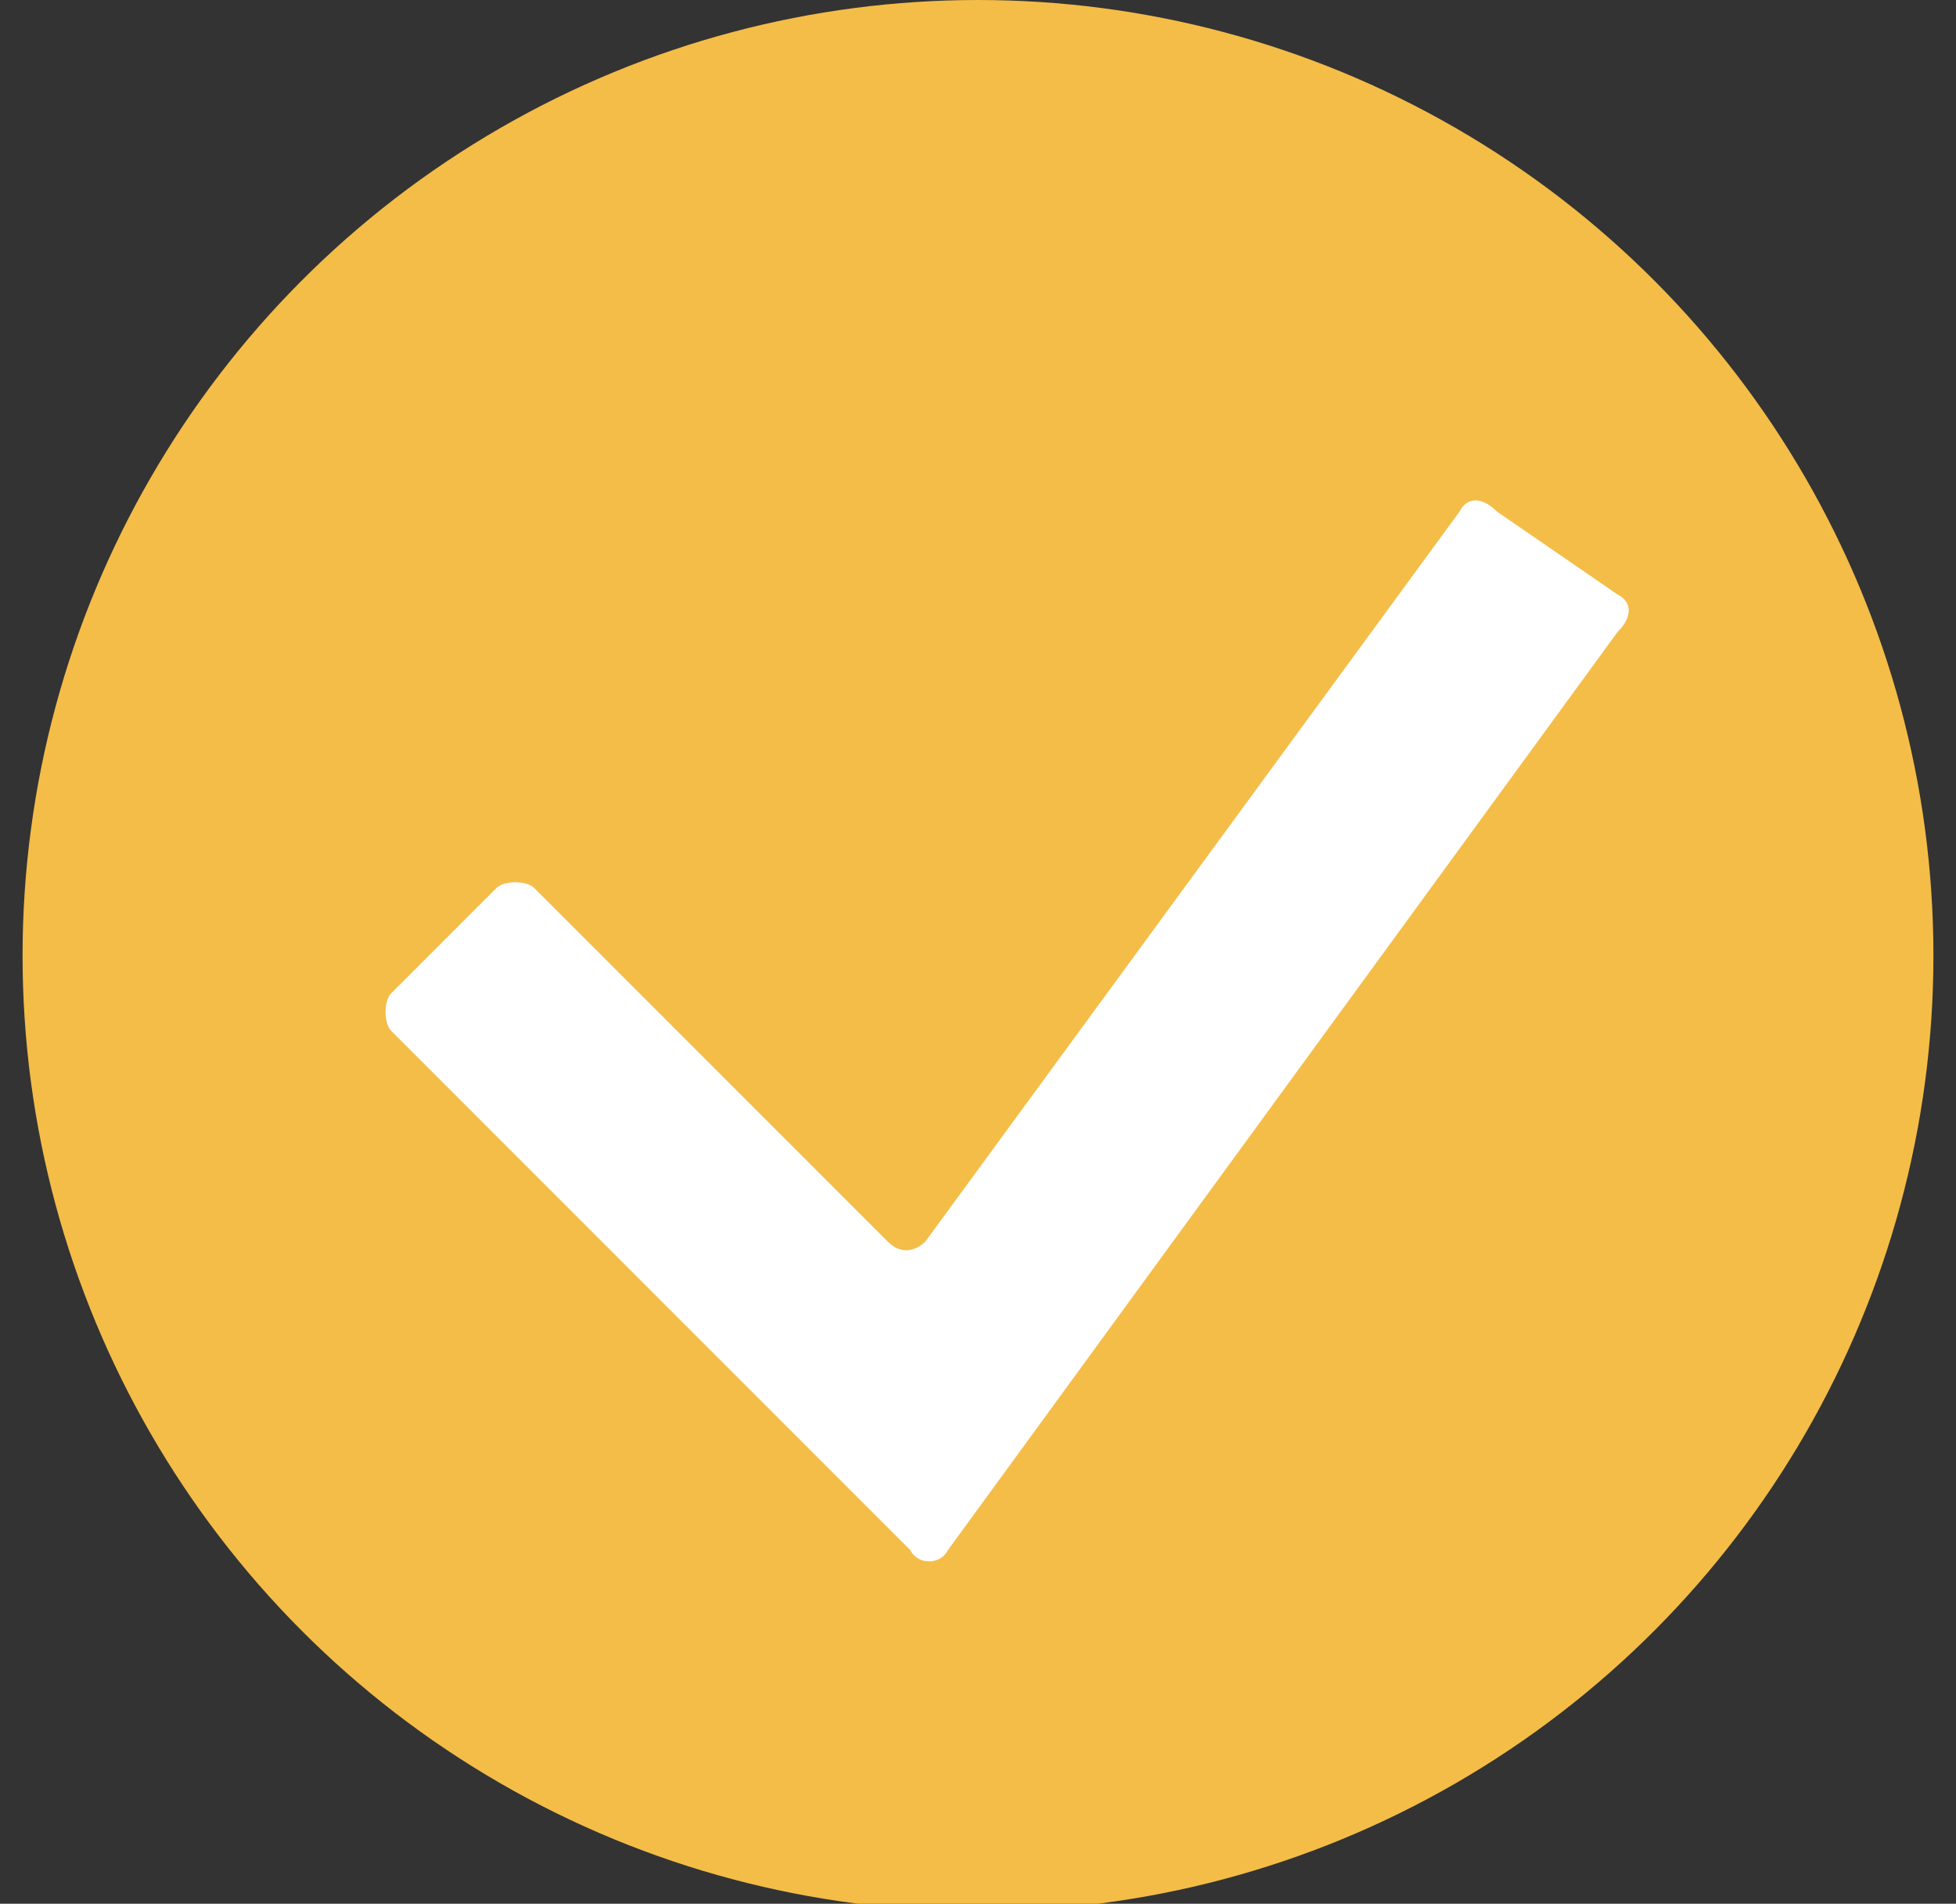 <?xml version="1.0" encoding="UTF-8"?> <svg xmlns="http://www.w3.org/2000/svg" id="Laag_1" data-name="Laag 1" version="1.1" viewBox="0 0 26 25.3"><rect x="0" y="0" width="26" height="25.3" fill="#333333" stroke="none"/><defs><style> .cls-1 { fill: #f4bd48; } .cls-1, .cls-2 { stroke-width: 0px; } .cls-2 { fill: #fff; } </style></defs><circle class="cls-1" cx="13" cy="12.7" r="12.7"></circle><path class="cls-2" d="M12.1,20.6l-6.9-6.9c-.1-.1-.1-.4,0-.5l1.4-1.4c.1-.1.4-.1.5,0l4.7,4.7c.2.2.4.1.5,0l7.1-9.7c.1-.2.3-.2.5,0l1.6,1.1c.2.1.2.3,0,.5l-8.9,12.2c-.1.2-.4.2-.5,0Z"></path></svg> 